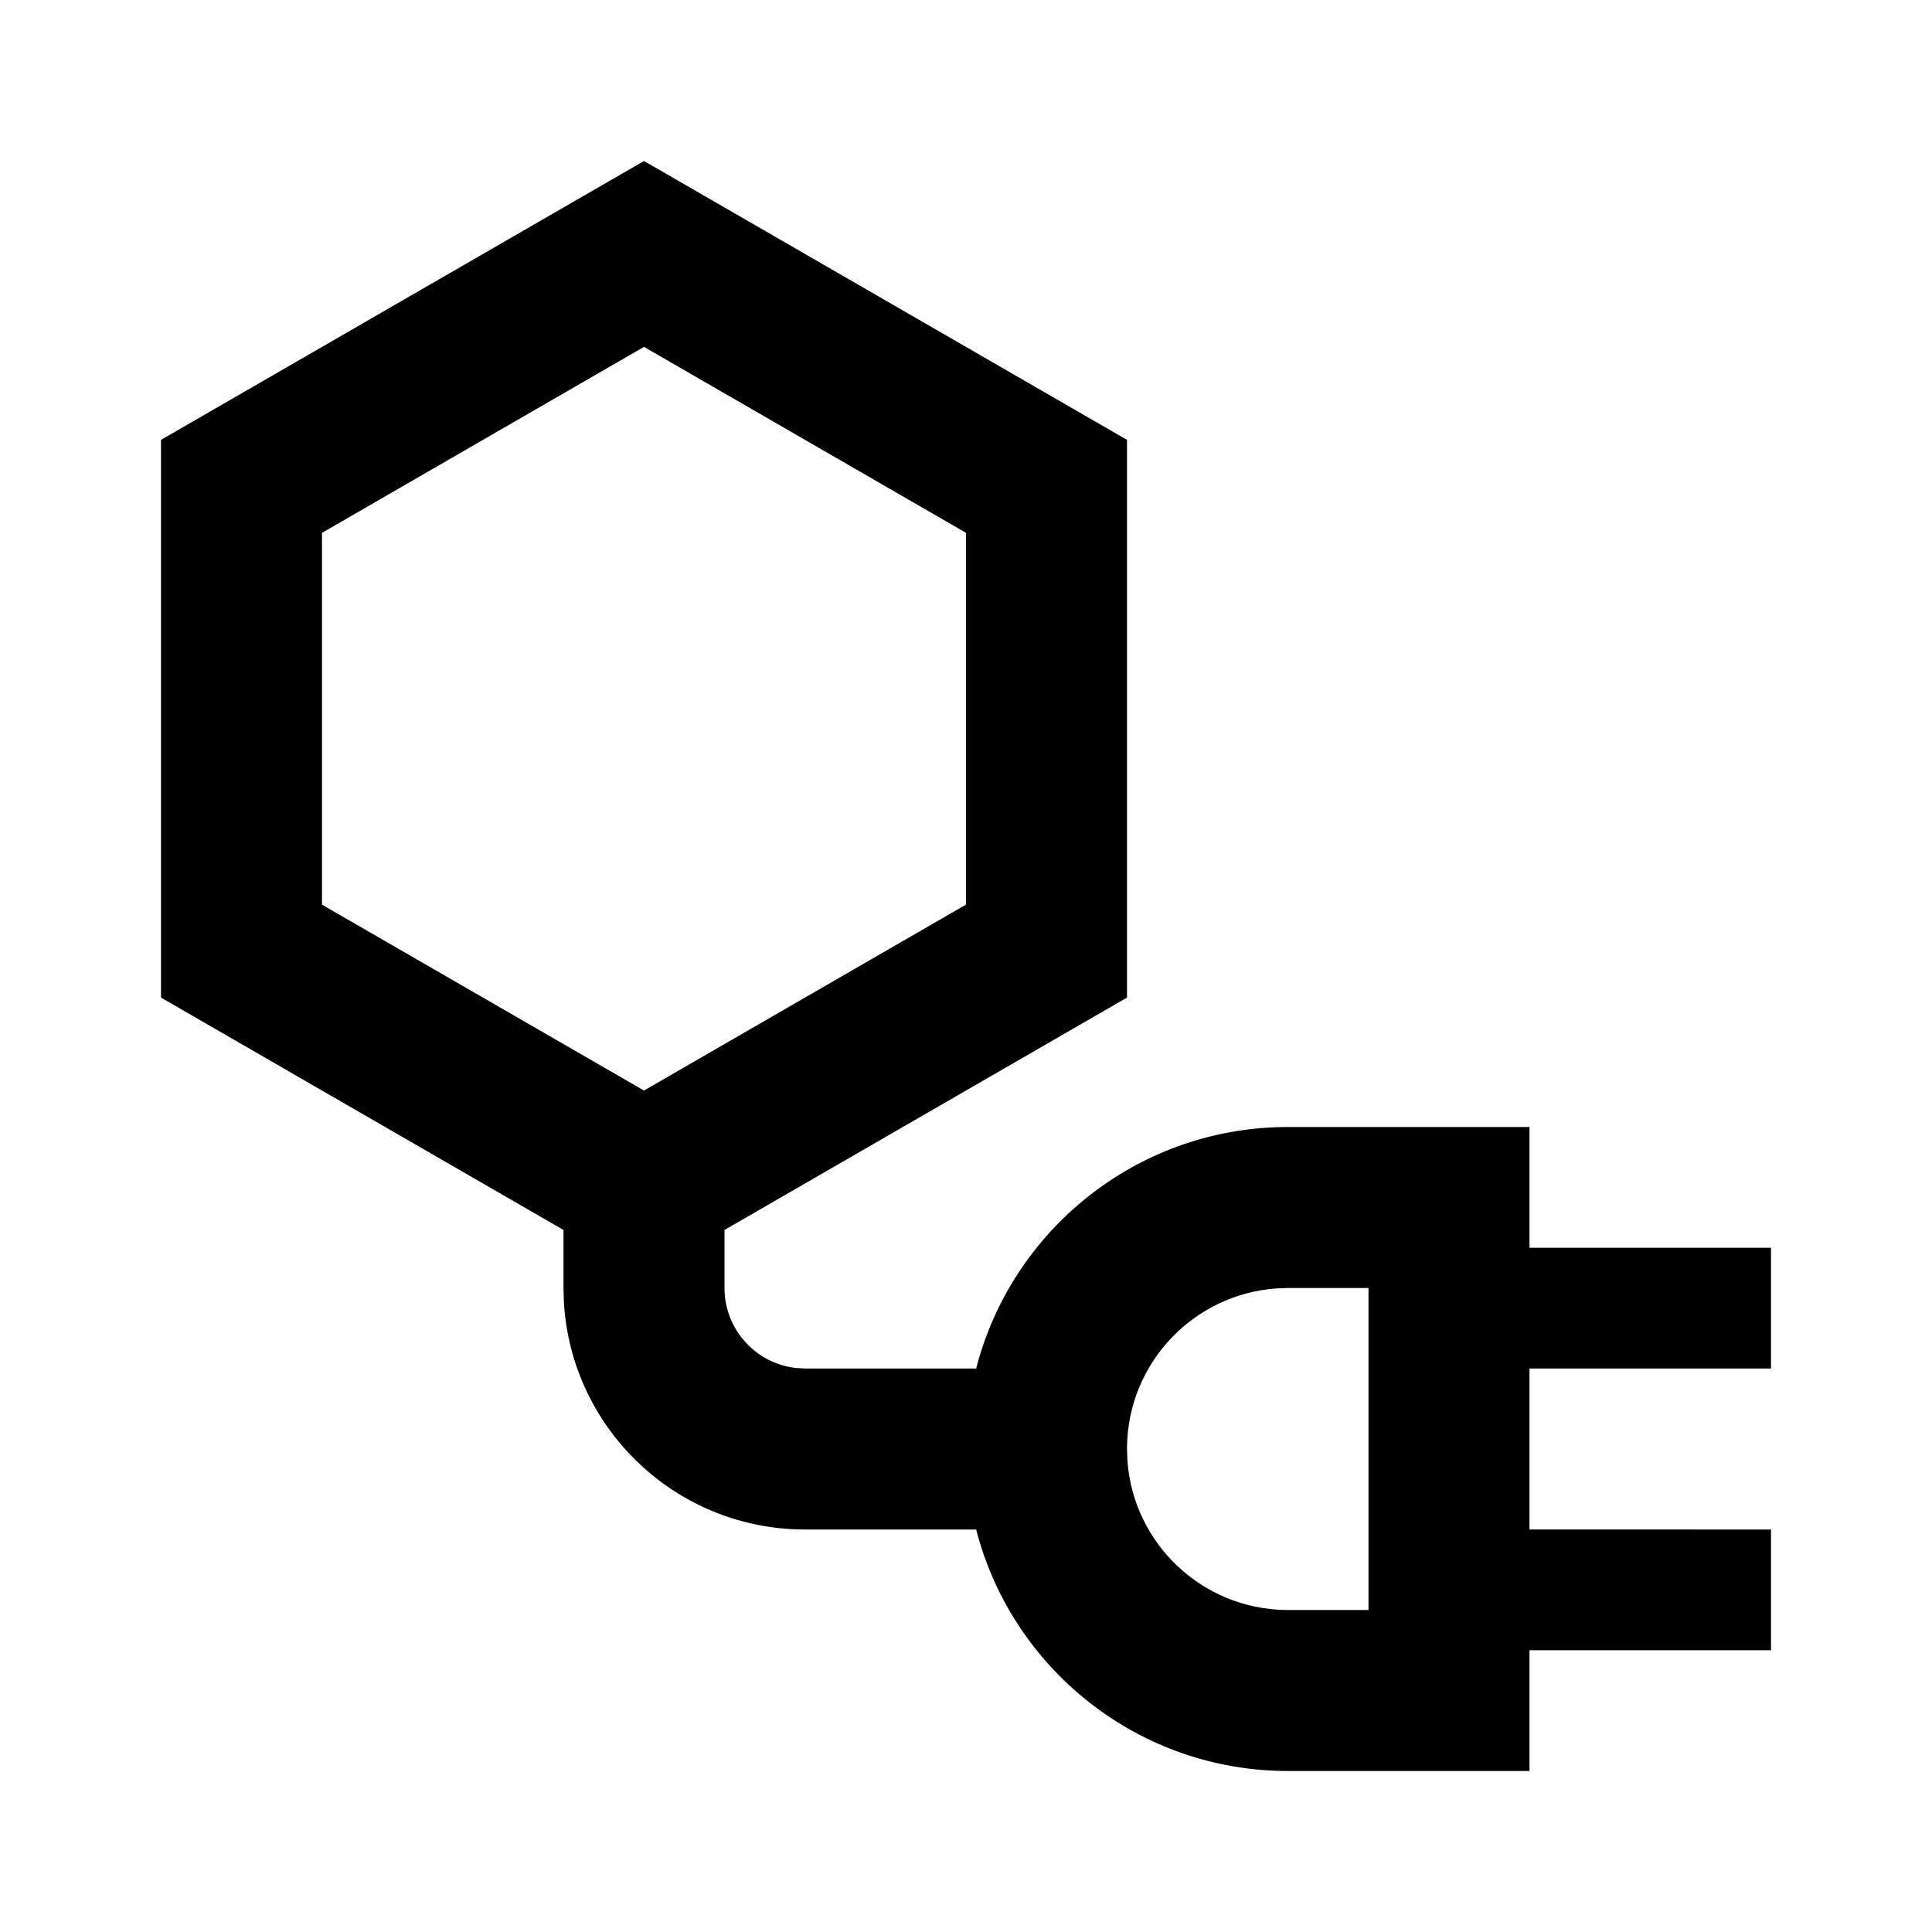 <?xml version="1.0" encoding="UTF-8"?>
<!-- Скачано с сайта svg4.ru / Downloaded from svg4.ru -->
<svg width="800px" height="800px" viewBox="0 0 512 512" version="1.1" xmlns="http://www.w3.org/2000/svg" xmlns:xlink="http://www.w3.org/1999/xlink">
    <title>connector-hex</title>
    <g id="Page-1" stroke="none" stroke-width="1" fill="none" fill-rule="evenodd">
        <g id="add" fill="#000000" transform="translate(42.667, 42.667)">
            <path d="M128,7.10542736e-15 L256,73.901 L256,221.703 L149.333,283.286 L149.333,298.667 C149.333,309.607 157.569,318.624 168.179,319.856 L170.667,320 L216.022,320 C225.4,283.563 258.239,256.545 297.476,256.008 L298.667,256 L362.667,256 L362.666,288 L426.667,288 L426.667,320 L362.666,320 L362.666,362.666 L426.667,362.667 L426.667,394.667 L362.666,394.666 L362.667,426.667 L298.667,426.667 C258.905,426.667 225.495,399.472 216.022,362.668 L170.667,362.667 C136.583,362.667 108.722,336.023 106.775,302.427 L106.667,298.667 L106.666,283.286 L3.55271368e-14,221.703 L3.55271368e-14,73.901 L128,7.10542736e-15 Z M320,298.667 L298.667,298.667 L295.482,298.784 C273.626,300.396 256.349,318.473 256.005,340.66 L256,341.333 L256.117,344.518 C257.73,366.374 275.807,383.651 297.993,383.995 L298.667,384 L320,384 L320,298.667 Z M128,49.259 L42.667,98.539 L42.667,197.077 L128,246.336 L213.333,197.056 L213.333,98.539 L128,49.259 Z" id="Combined-Shape">

</path>
        </g>
    </g>
</svg>